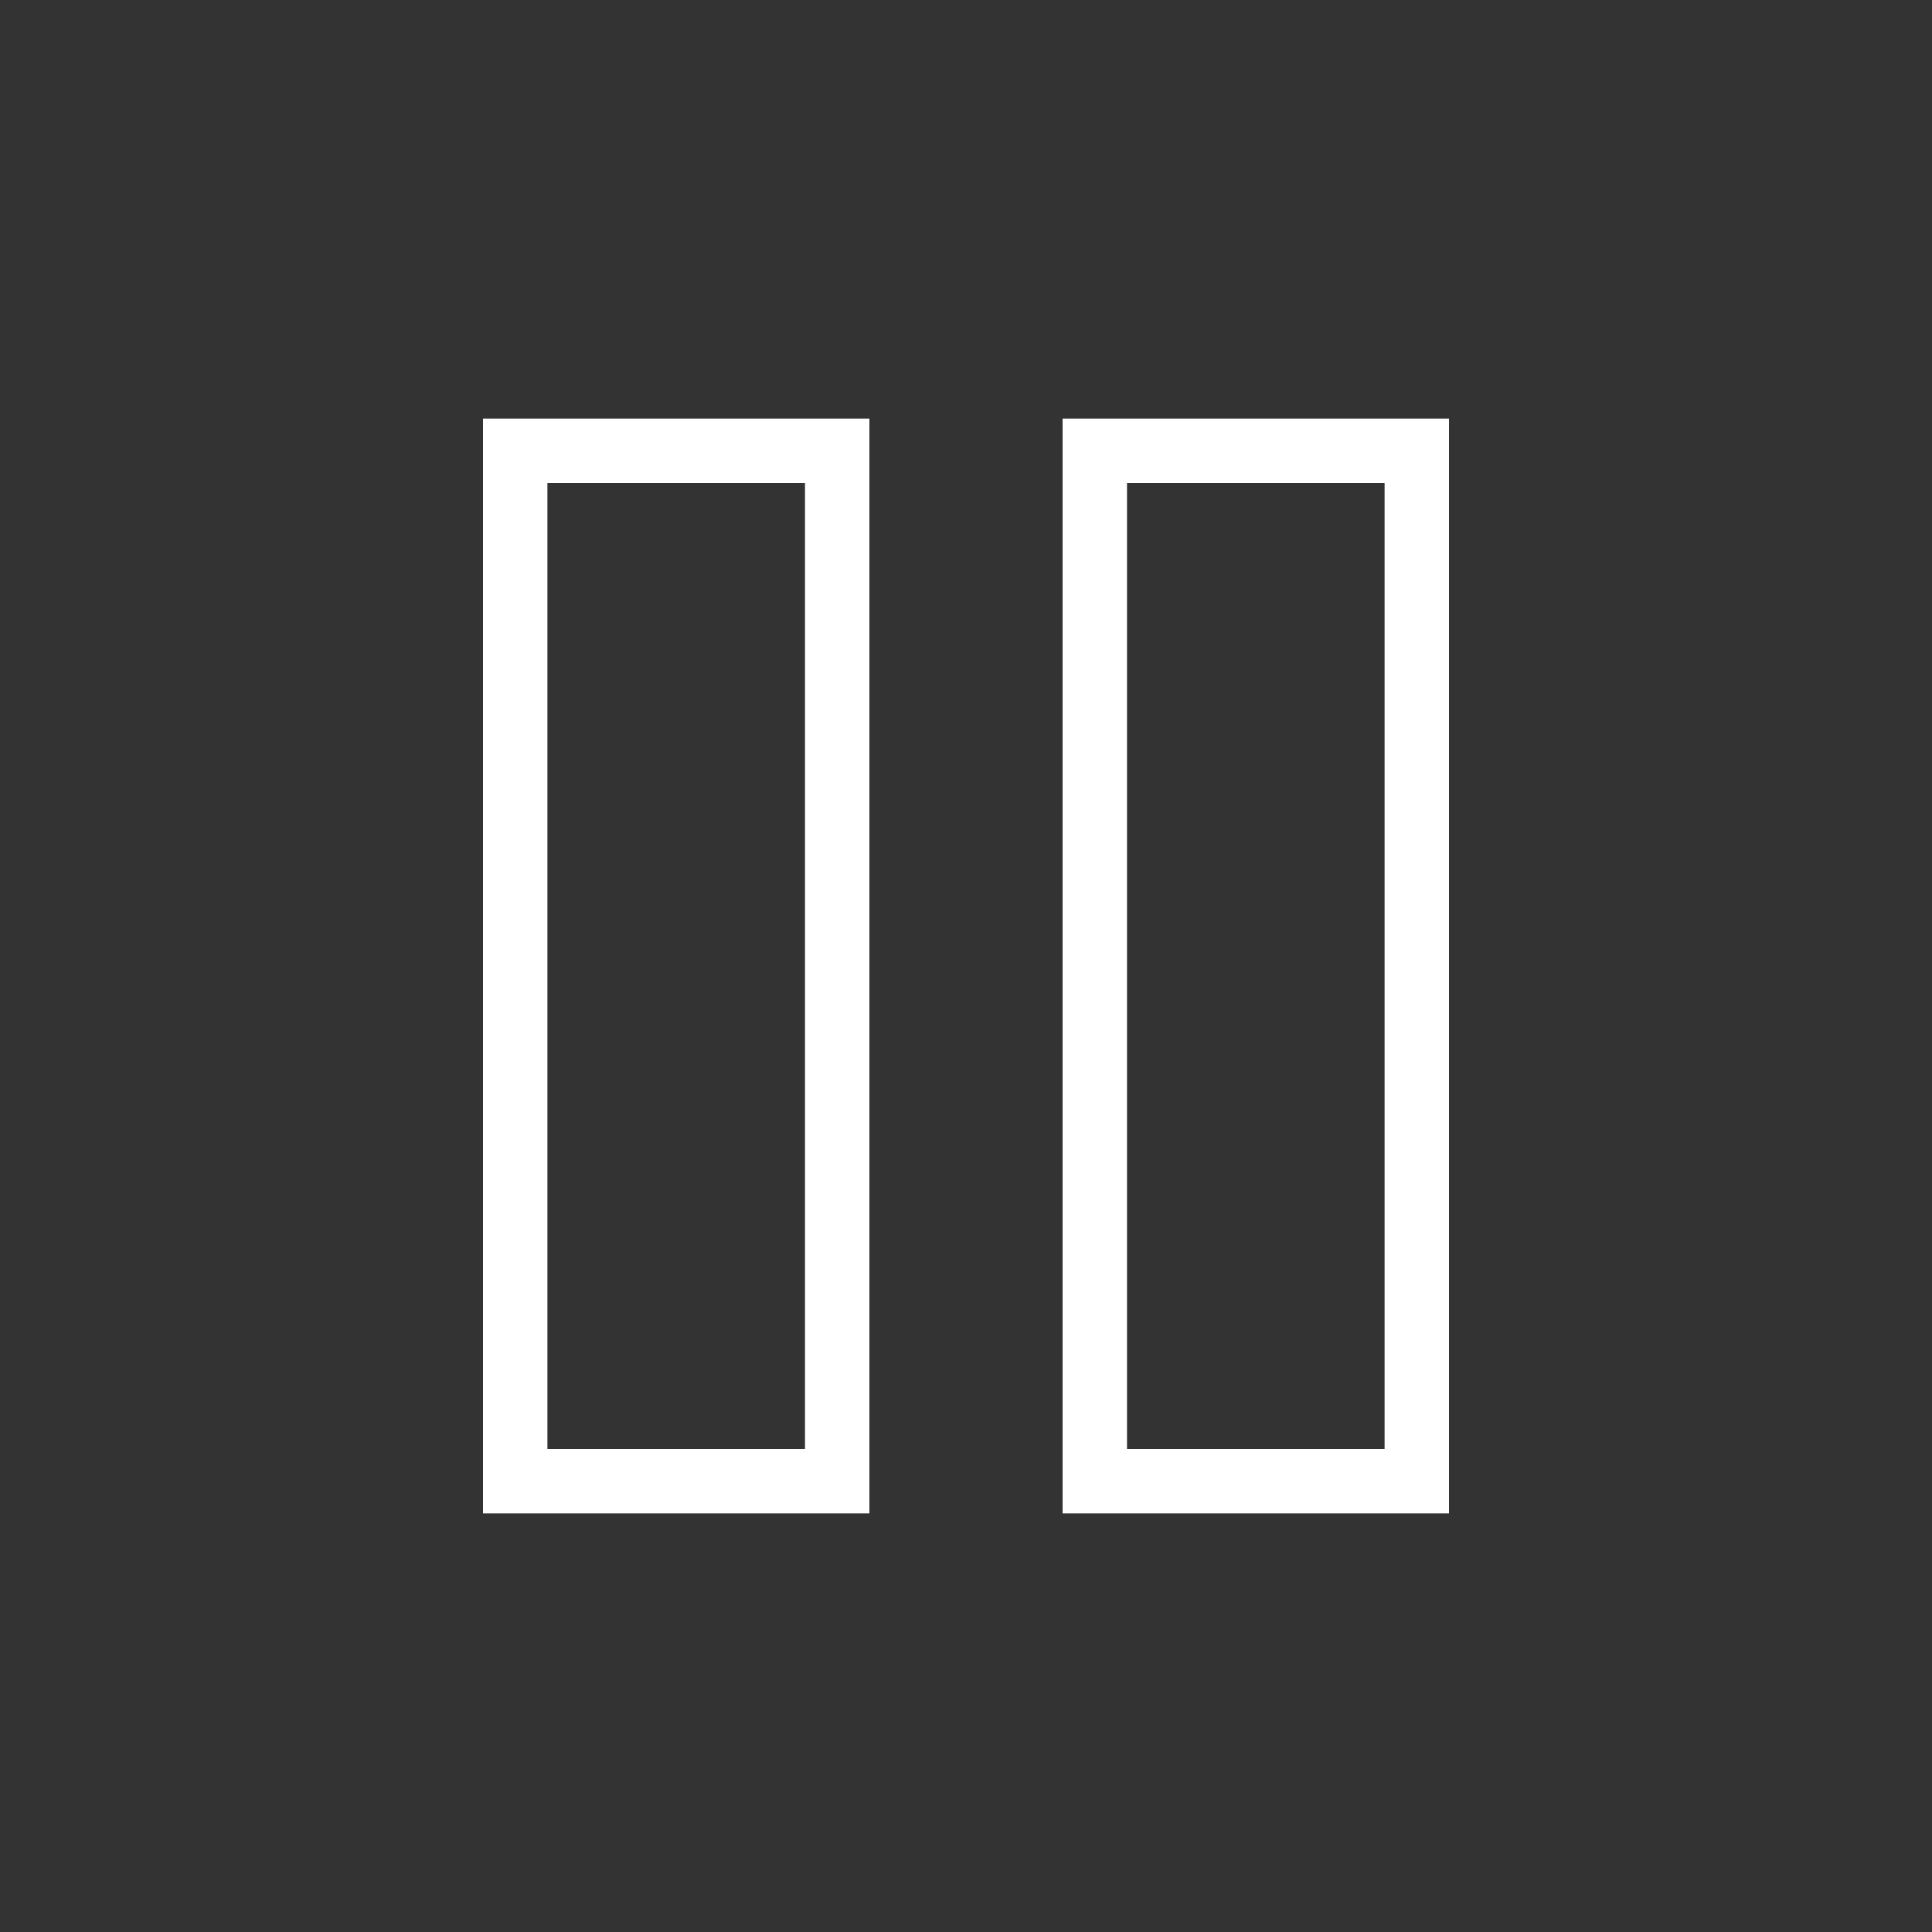 <svg width="30" height="30" viewBox="0 0 30 30" fill="none" xmlns="http://www.w3.org/2000/svg">
<rect x="0" y="0" width="30" height="30" fill="#333333" stroke="none"/>
<path d="M13 23L13 7H8V23H13Z" stroke="white" stroke-miterlimit="10"/>
<path d="M22 23V7H17V23H22Z" stroke="white" stroke-miterlimit="10"/>
</svg>
